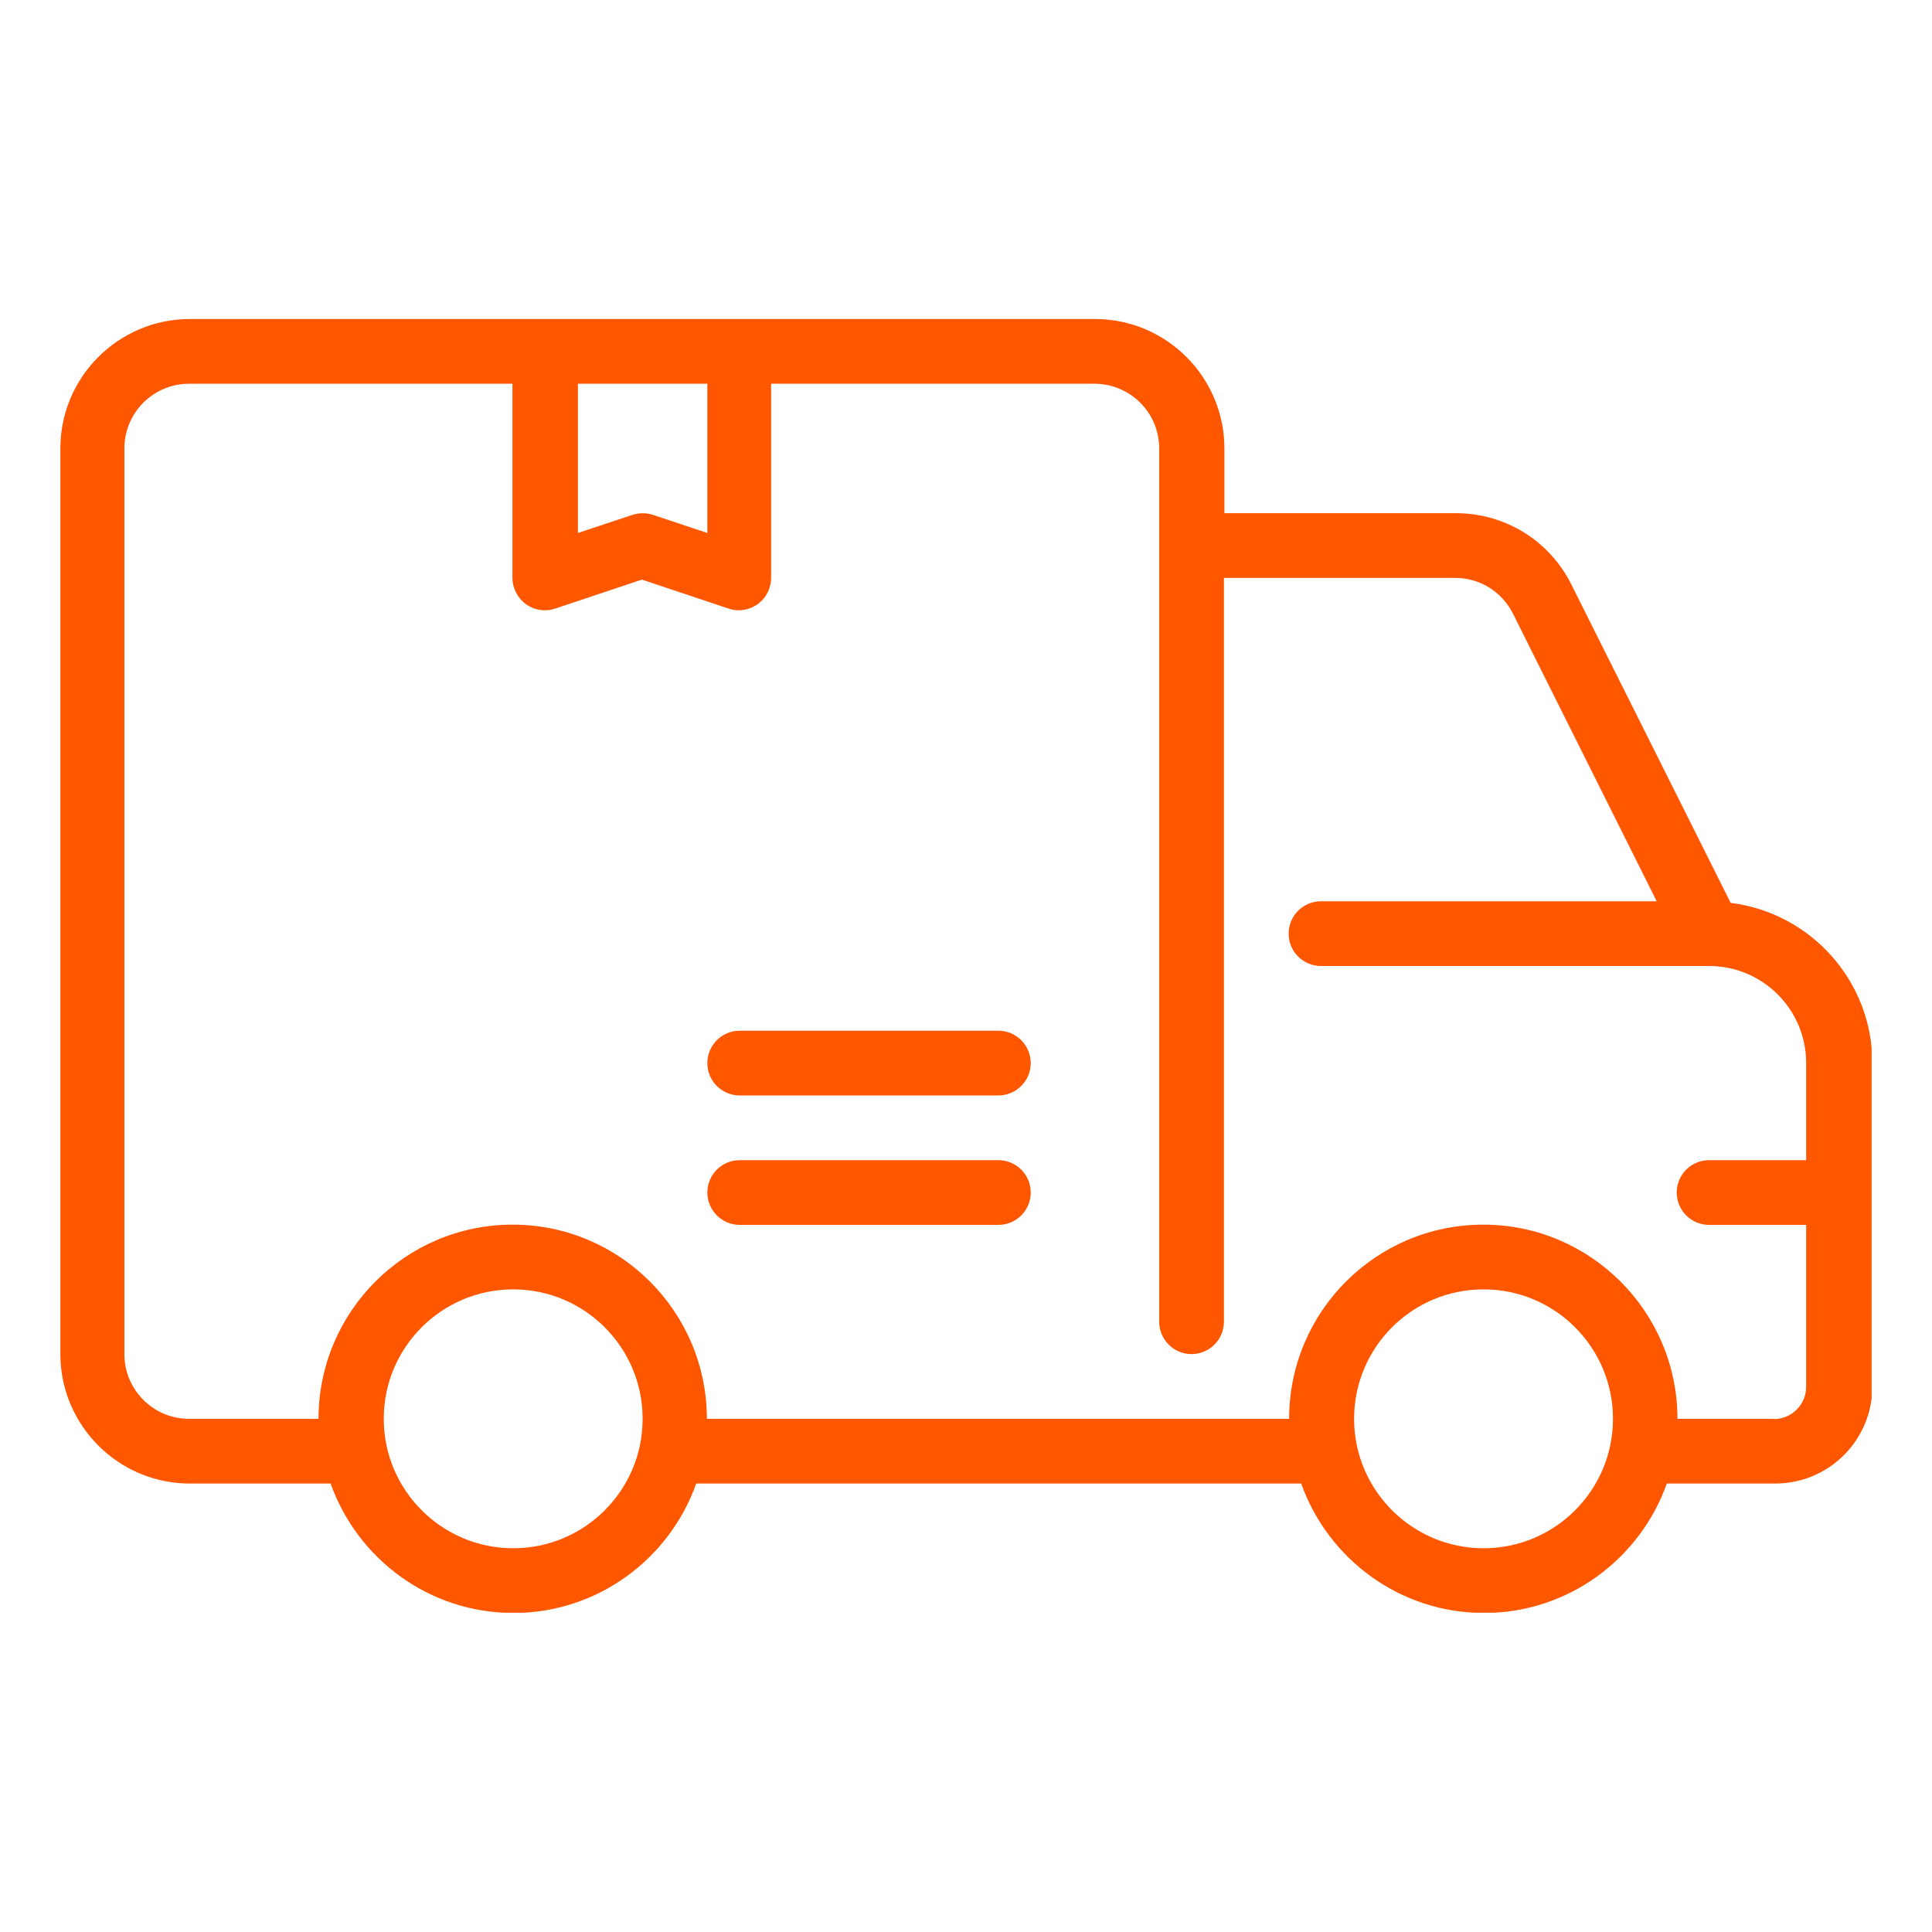 <?xml version="1.0" encoding="UTF-8"?><svg id="uuid-4f3cb654-ac8a-46fb-a0b0-734e86317693" xmlns="http://www.w3.org/2000/svg" width="80" height="80" xmlns:xlink="http://www.w3.org/1999/xlink" viewBox="0 0 80 80"><defs><clipPath id="uuid-88fcc65c-54e8-46d0-9f84-40c5975a2c4d"><rect x="2.5" y="13.21" width="75" height="53.57" style="fill:none;"/></clipPath></defs><g style="clip-path:url(#uuid-88fcc65c-54e8-46d0-9f84-40c5975a2c4d);"><path d="M71.66,37.38l-6.59-13.17c-.91-1.83-2.75-2.96-4.79-2.96h-9.58v-2.68c0-2.95-2.4-5.36-5.36-5.36H7.86c-2.95,0-5.36,2.4-5.36,5.36v37.5c0,2.95,2.4,5.36,5.36,5.36h5.83c1.11,3.12,4.08,5.36,7.57,5.36s6.46-2.24,7.57-5.36h25.05c1.11,3.12,4.08,5.36,7.57,5.36s6.46-2.24,7.57-5.36h4.49c2.22,0,4.02-1.8,4.02-4.02v-13.39c0-3.4-2.55-6.21-5.84-6.63ZM29.29,15.89v6.18l-2.25-.75c-.27-.09-.57-.09-.85,0l-2.26.75v-6.18h5.36ZM21.25,64.11c-2.95,0-5.36-2.4-5.36-5.36s2.4-5.36,5.36-5.36,5.36,2.4,5.36,5.36-2.4,5.36-5.36,5.36ZM61.43,64.11c-2.95,0-5.36-2.4-5.36-5.36s2.4-5.36,5.36-5.36,5.36,2.4,5.36,5.36-2.4,5.36-5.36,5.36ZM73.48,58.75h-4.02c0-4.43-3.6-8.04-8.04-8.04s-8.04,3.6-8.04,8.04h-24.11c0-4.43-3.6-8.04-8.04-8.04s-8.04,3.6-8.04,8.04h-5.36c-1.48,0-2.68-1.2-2.68-2.68V18.57c0-1.48,1.2-2.68,2.68-2.68h13.39v8.04c0,.43.21.83.56,1.09.35.25.8.32,1.21.18l3.59-1.2,3.59,1.2c.14.05.28.07.42.07.28,0,.55-.09.78-.25.35-.25.56-.66.56-1.09v-8.04h13.39c1.48,0,2.68,1.2,2.68,2.68v36.16c0,.74.6,1.34,1.34,1.34s1.34-.6,1.34-1.34v-30.8h9.58c1.02,0,1.93.57,2.39,1.48l5.95,11.91h-13.9c-.74,0-1.34.6-1.34,1.34s.6,1.34,1.34,1.34h16.07c2.22,0,4.02,1.8,4.02,4.02v4.02h-4.02c-.74,0-1.34.6-1.34,1.34s.6,1.34,1.34,1.34h4.02v6.7c0,.74-.6,1.34-1.34,1.34Z" style="fill:#ff5600;"/><path d="M41.34,42.68h-10.71c-.74,0-1.34.6-1.34,1.34s.6,1.34,1.34,1.34h10.71c.74,0,1.34-.6,1.34-1.34s-.6-1.34-1.34-1.34Z" style="fill:#ff5600;"/><path d="M41.34,48.04h-10.71c-.74,0-1.34.6-1.34,1.34s.6,1.34,1.34,1.34h10.71c.74,0,1.34-.6,1.34-1.34s-.6-1.34-1.34-1.34Z" style="fill:#ff5600;"/></g></svg>